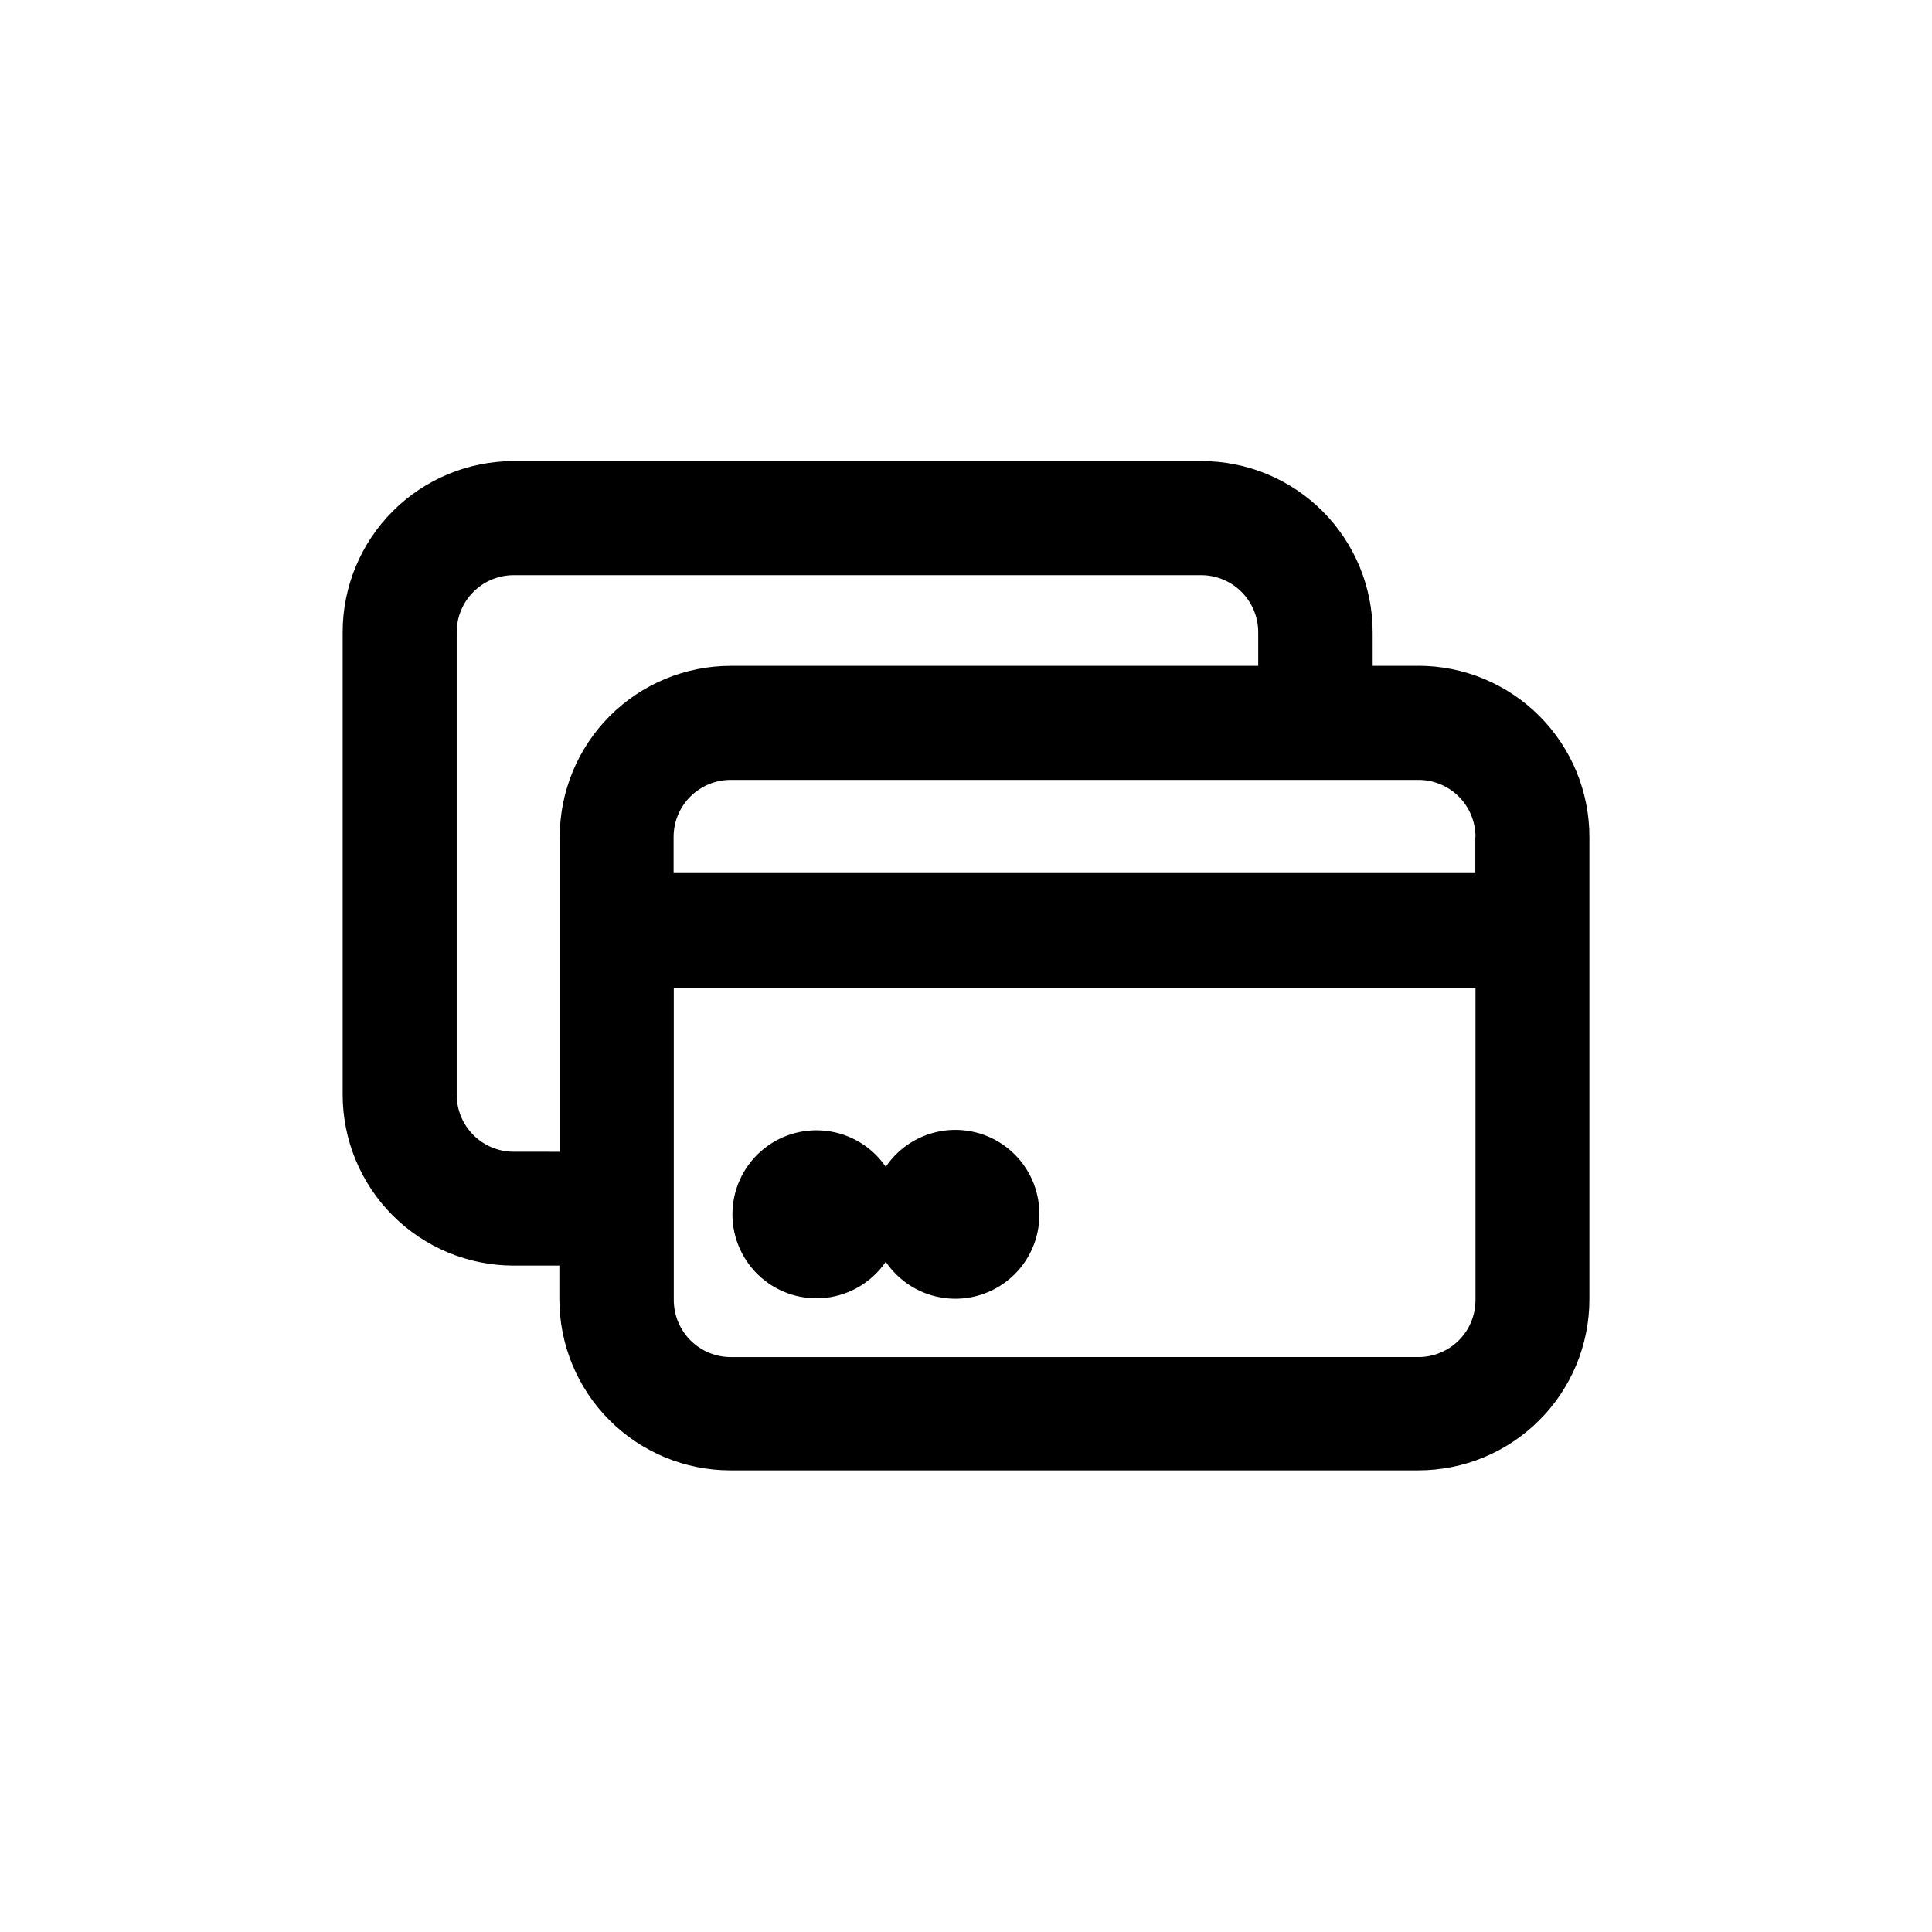 <?xml version="1.0" encoding="UTF-8"?>
<!-- Uploaded to: SVG Repo, www.svgrepo.com, Generator: SVG Repo Mixer Tools -->
<svg fill="#000000" width="800px" height="800px" version="1.1" viewBox="144 144 512 512" xmlns="http://www.w3.org/2000/svg">
 <path d="m519.86 320.45h-12.09l-0.004-8.914c0-12.027-4.777-23.559-13.277-32.062-8.504-8.504-20.039-13.281-32.062-13.281h-182.28c-12.023 0-23.559 4.777-32.062 13.281-8.5 8.504-13.277 20.035-13.277 32.062v122.52c0 12.027 4.777 23.559 13.277 32.062 8.504 8.504 20.039 13.281 32.062 13.281h12.09v8.918h0.004c0 12.027 4.777 23.559 13.281 32.062s20.035 13.281 32.062 13.281h182.28c12.023 0 23.559-4.777 32.062-13.281 8.504-8.504 13.281-20.035 13.281-32.062v-122.38c0.039-12.051-4.723-23.625-13.23-32.16s-20.062-13.336-32.113-13.336zm15.113 45.344v9.574h-212.46v-9.574c0-4.008 1.594-7.852 4.43-10.688 2.832-2.832 6.676-4.426 10.684-4.426h182.23c4.043-0.016 7.922 1.594 10.773 4.461 2.848 2.871 4.43 6.762 4.391 10.805zm-254.83 83.43c-4.008 0-7.852-1.59-10.688-4.426-2.832-2.832-4.426-6.68-4.426-10.688v-122.57c0-4.012 1.594-7.856 4.426-10.688 2.836-2.836 6.68-4.43 10.688-4.43h182.18c4.008 0 7.852 1.594 10.688 4.43 2.832 2.832 4.426 6.676 4.426 10.688v8.918l-139.76-0.004c-12.023 0-23.559 4.777-32.062 13.281-8.5 8.504-13.277 20.039-13.277 32.062v83.43zm239.71 54.41-182.18 0.004c-4.008 0-7.852-1.594-10.688-4.426-2.832-2.836-4.426-6.68-4.426-10.688v-82.676h212.46v82.625c0.012 4.023-1.578 7.891-4.426 10.738-2.848 2.844-6.715 4.438-10.738 4.426zm-100.41-37.73c0.004 6.394-2.746 12.488-7.547 16.715-4.801 4.231-11.188 6.191-17.535 5.383-6.348-0.809-12.039-4.309-15.625-9.605-3.609 5.262-9.305 8.723-15.637 9.508-6.332 0.781-12.699-1.191-17.477-5.418-4.781-4.227-7.519-10.305-7.519-16.684 0-6.383 2.738-12.457 7.519-16.684 4.777-4.227 11.145-6.199 17.477-5.418 6.332 0.781 12.027 4.242 15.637 9.504 3.582-5.293 9.27-8.789 15.609-9.602s12.723 1.141 17.527 5.359c4.801 4.219 7.559 10.297 7.57 16.688z"/>
</svg>